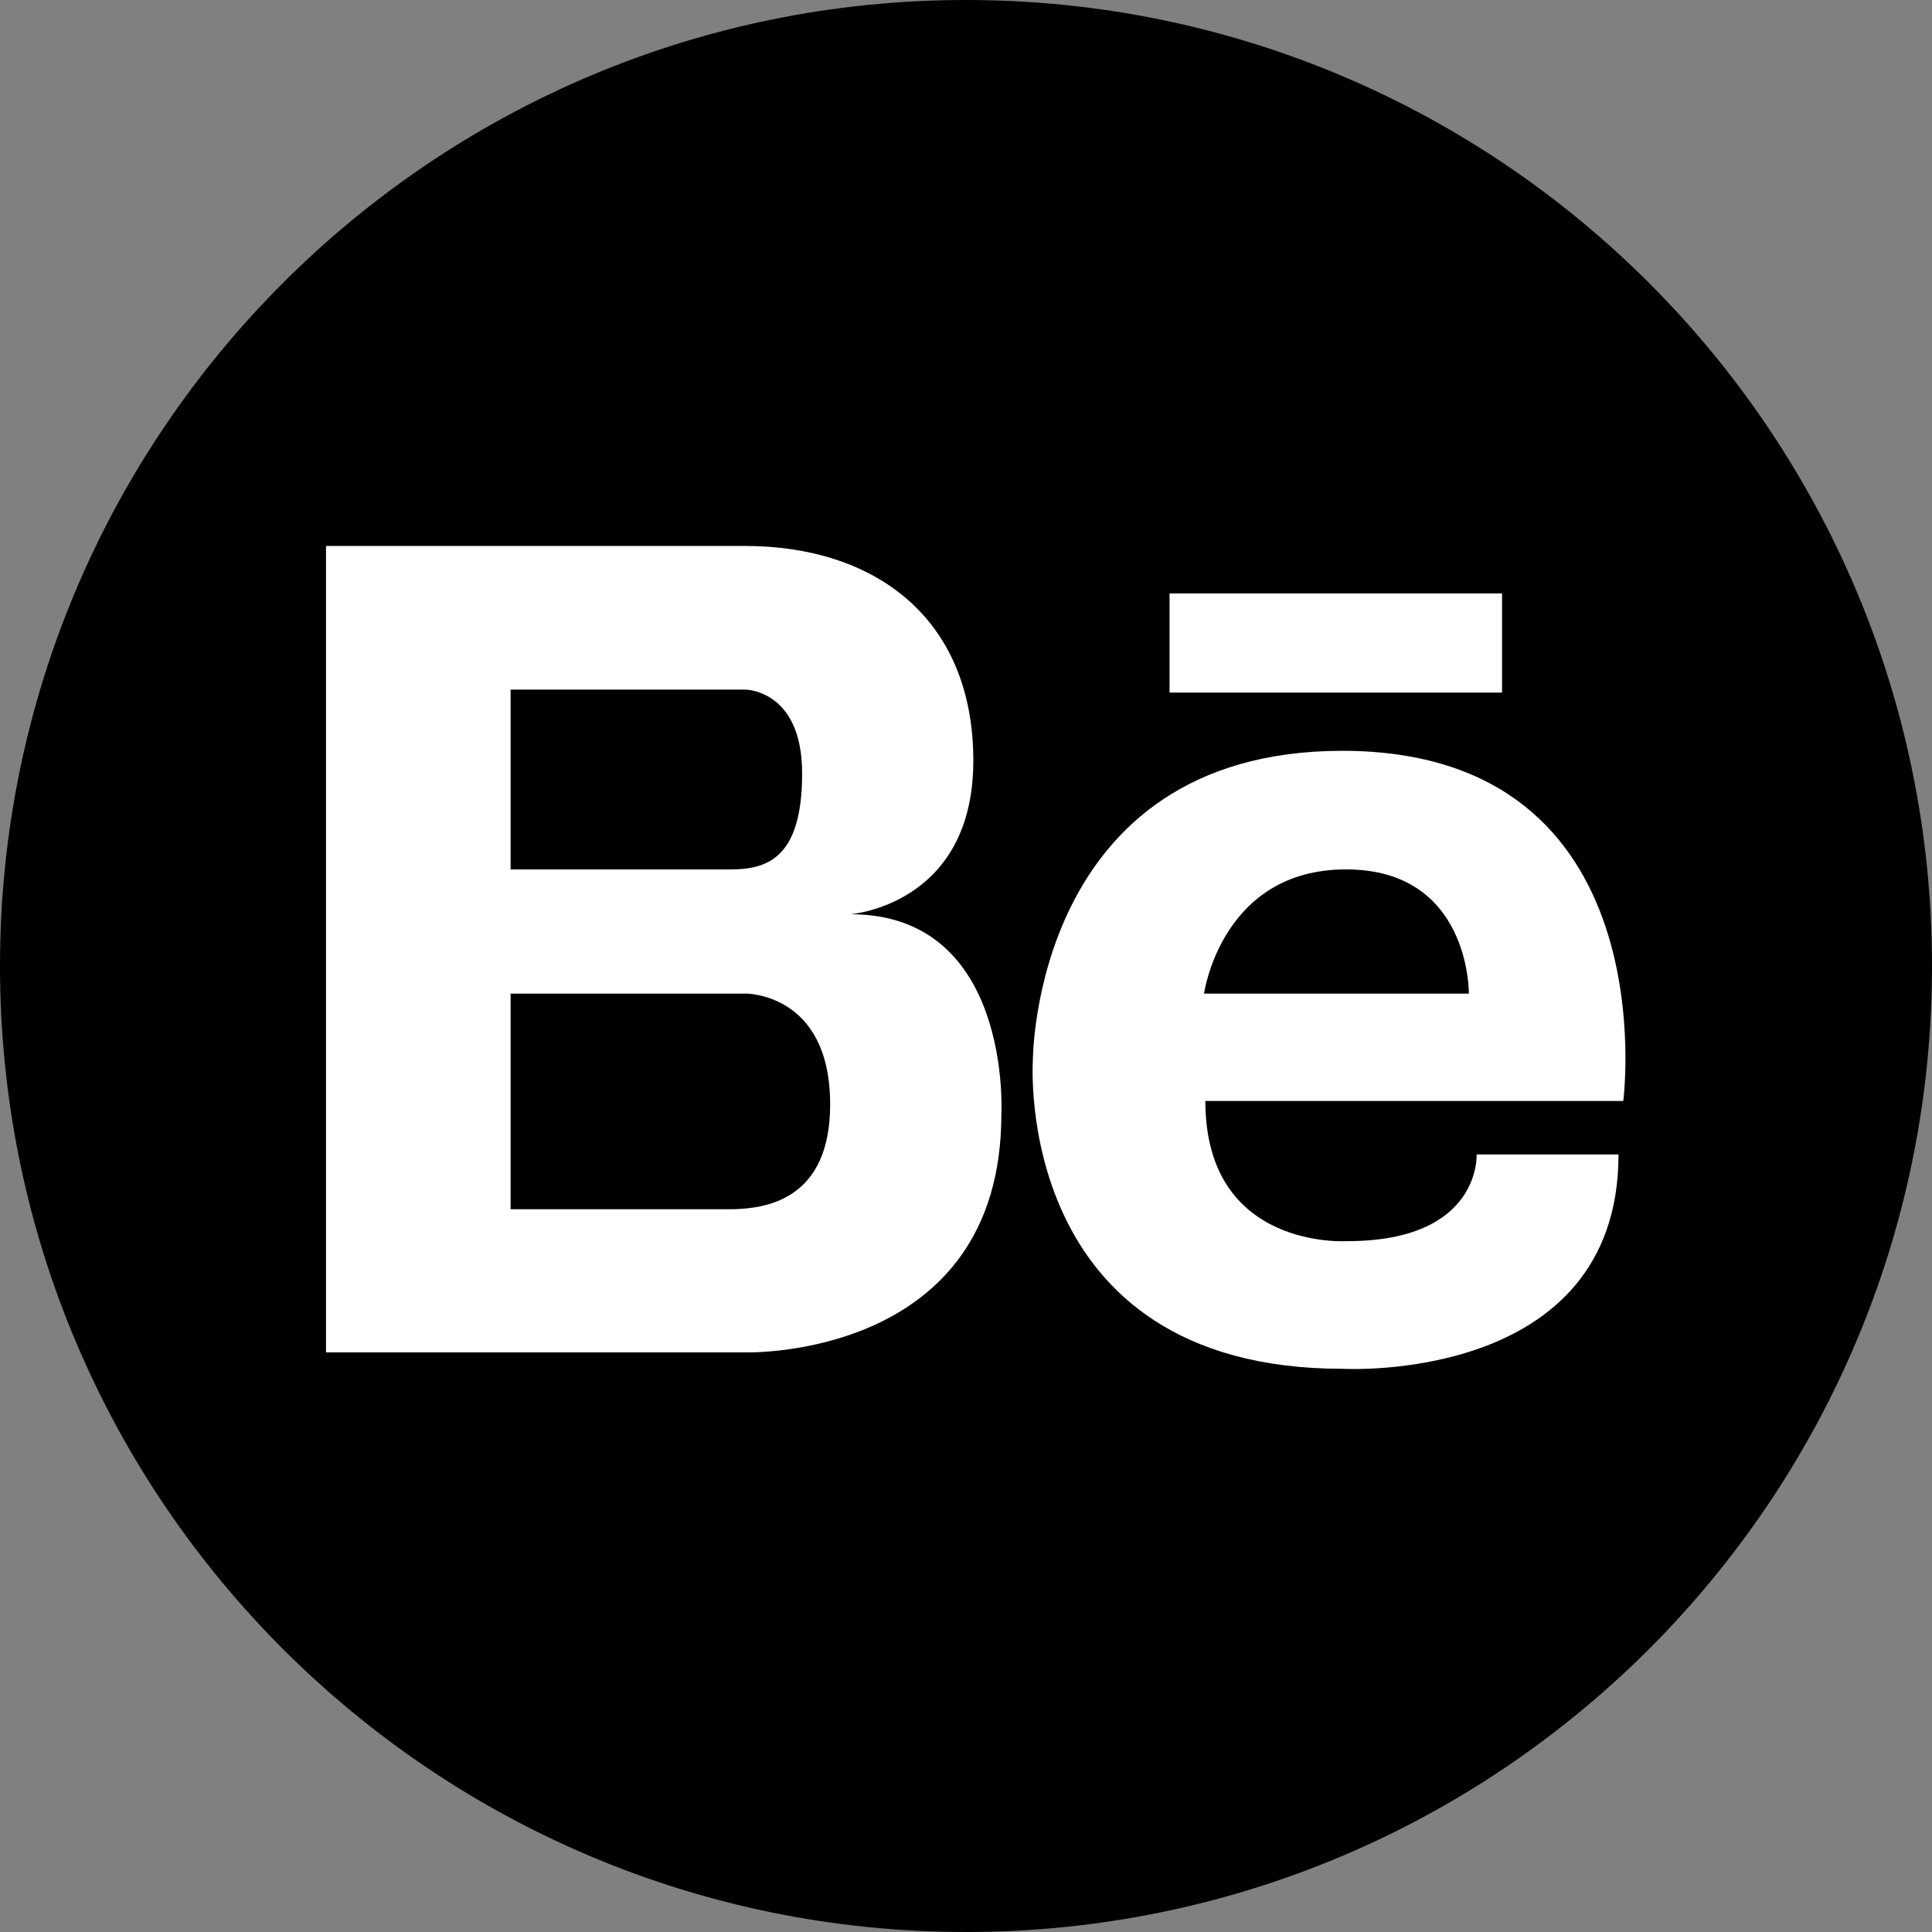 <svg viewBox="0 0 700 700" xmlns="http://www.w3.org/2000/svg" data-name="Calque 2" id="Calque_2">
  <rect x="0" y="0" width="700" height="700" fill="#808080" stroke="none"/>
  <defs>
    <style>
      .cls-1 {
        fill: #fff;
      }
    </style>
  </defs>
  <g data-name="Layer 1" id="Layer_1">
    <rect height="352" width="528" y="157.86" x="74" class="cls-1"></rect>
    <path d="M487.66,315c-45.16,0-51.41,45-51.41,45h95.94s.62-45-44.53-45Z"></path>
    <path d="M270,360h-85v78.12h80.78c12.19-.31,35-3.75,35-37.97,0-40.62-30.78-40.16-30.78-40.16Z"></path>
    <path d="M350,0C156.72,0,0,156.72,0,350s156.72,350,350,350,350-156.72,350-350S543.28,0,350,0ZM423.75,215h120.47v35.94h-120.47v-35.94ZM362.81,403.75c0,89.06-92.81,86.25-92.81,86.25H118.12V197.81h151.87c46.25,0,82.66,25.47,82.66,77.81s-44.53,55.62-44.53,55.62c58.75,0,54.69,72.5,54.69,72.5h0ZM588.13,398.91h-151.41c0,54.22,51.41,50.78,51.41,50.78,48.59,0,46.88-31.41,46.88-31.41h51.41c0,83.44-100,77.66-100,77.66-119.84,0-112.19-111.72-112.19-111.72,0,0-.16-112.19,112.19-112.19,118.28.16,101.72,126.87,101.72,126.87h0Z"></path>
    <path d="M290.62,280.16c0-30.31-20.62-30.31-20.62-30.31h-85v65.16h79.69c13.75,0,25.94-4.53,25.94-34.84Z"></path>
  </g>
</svg>